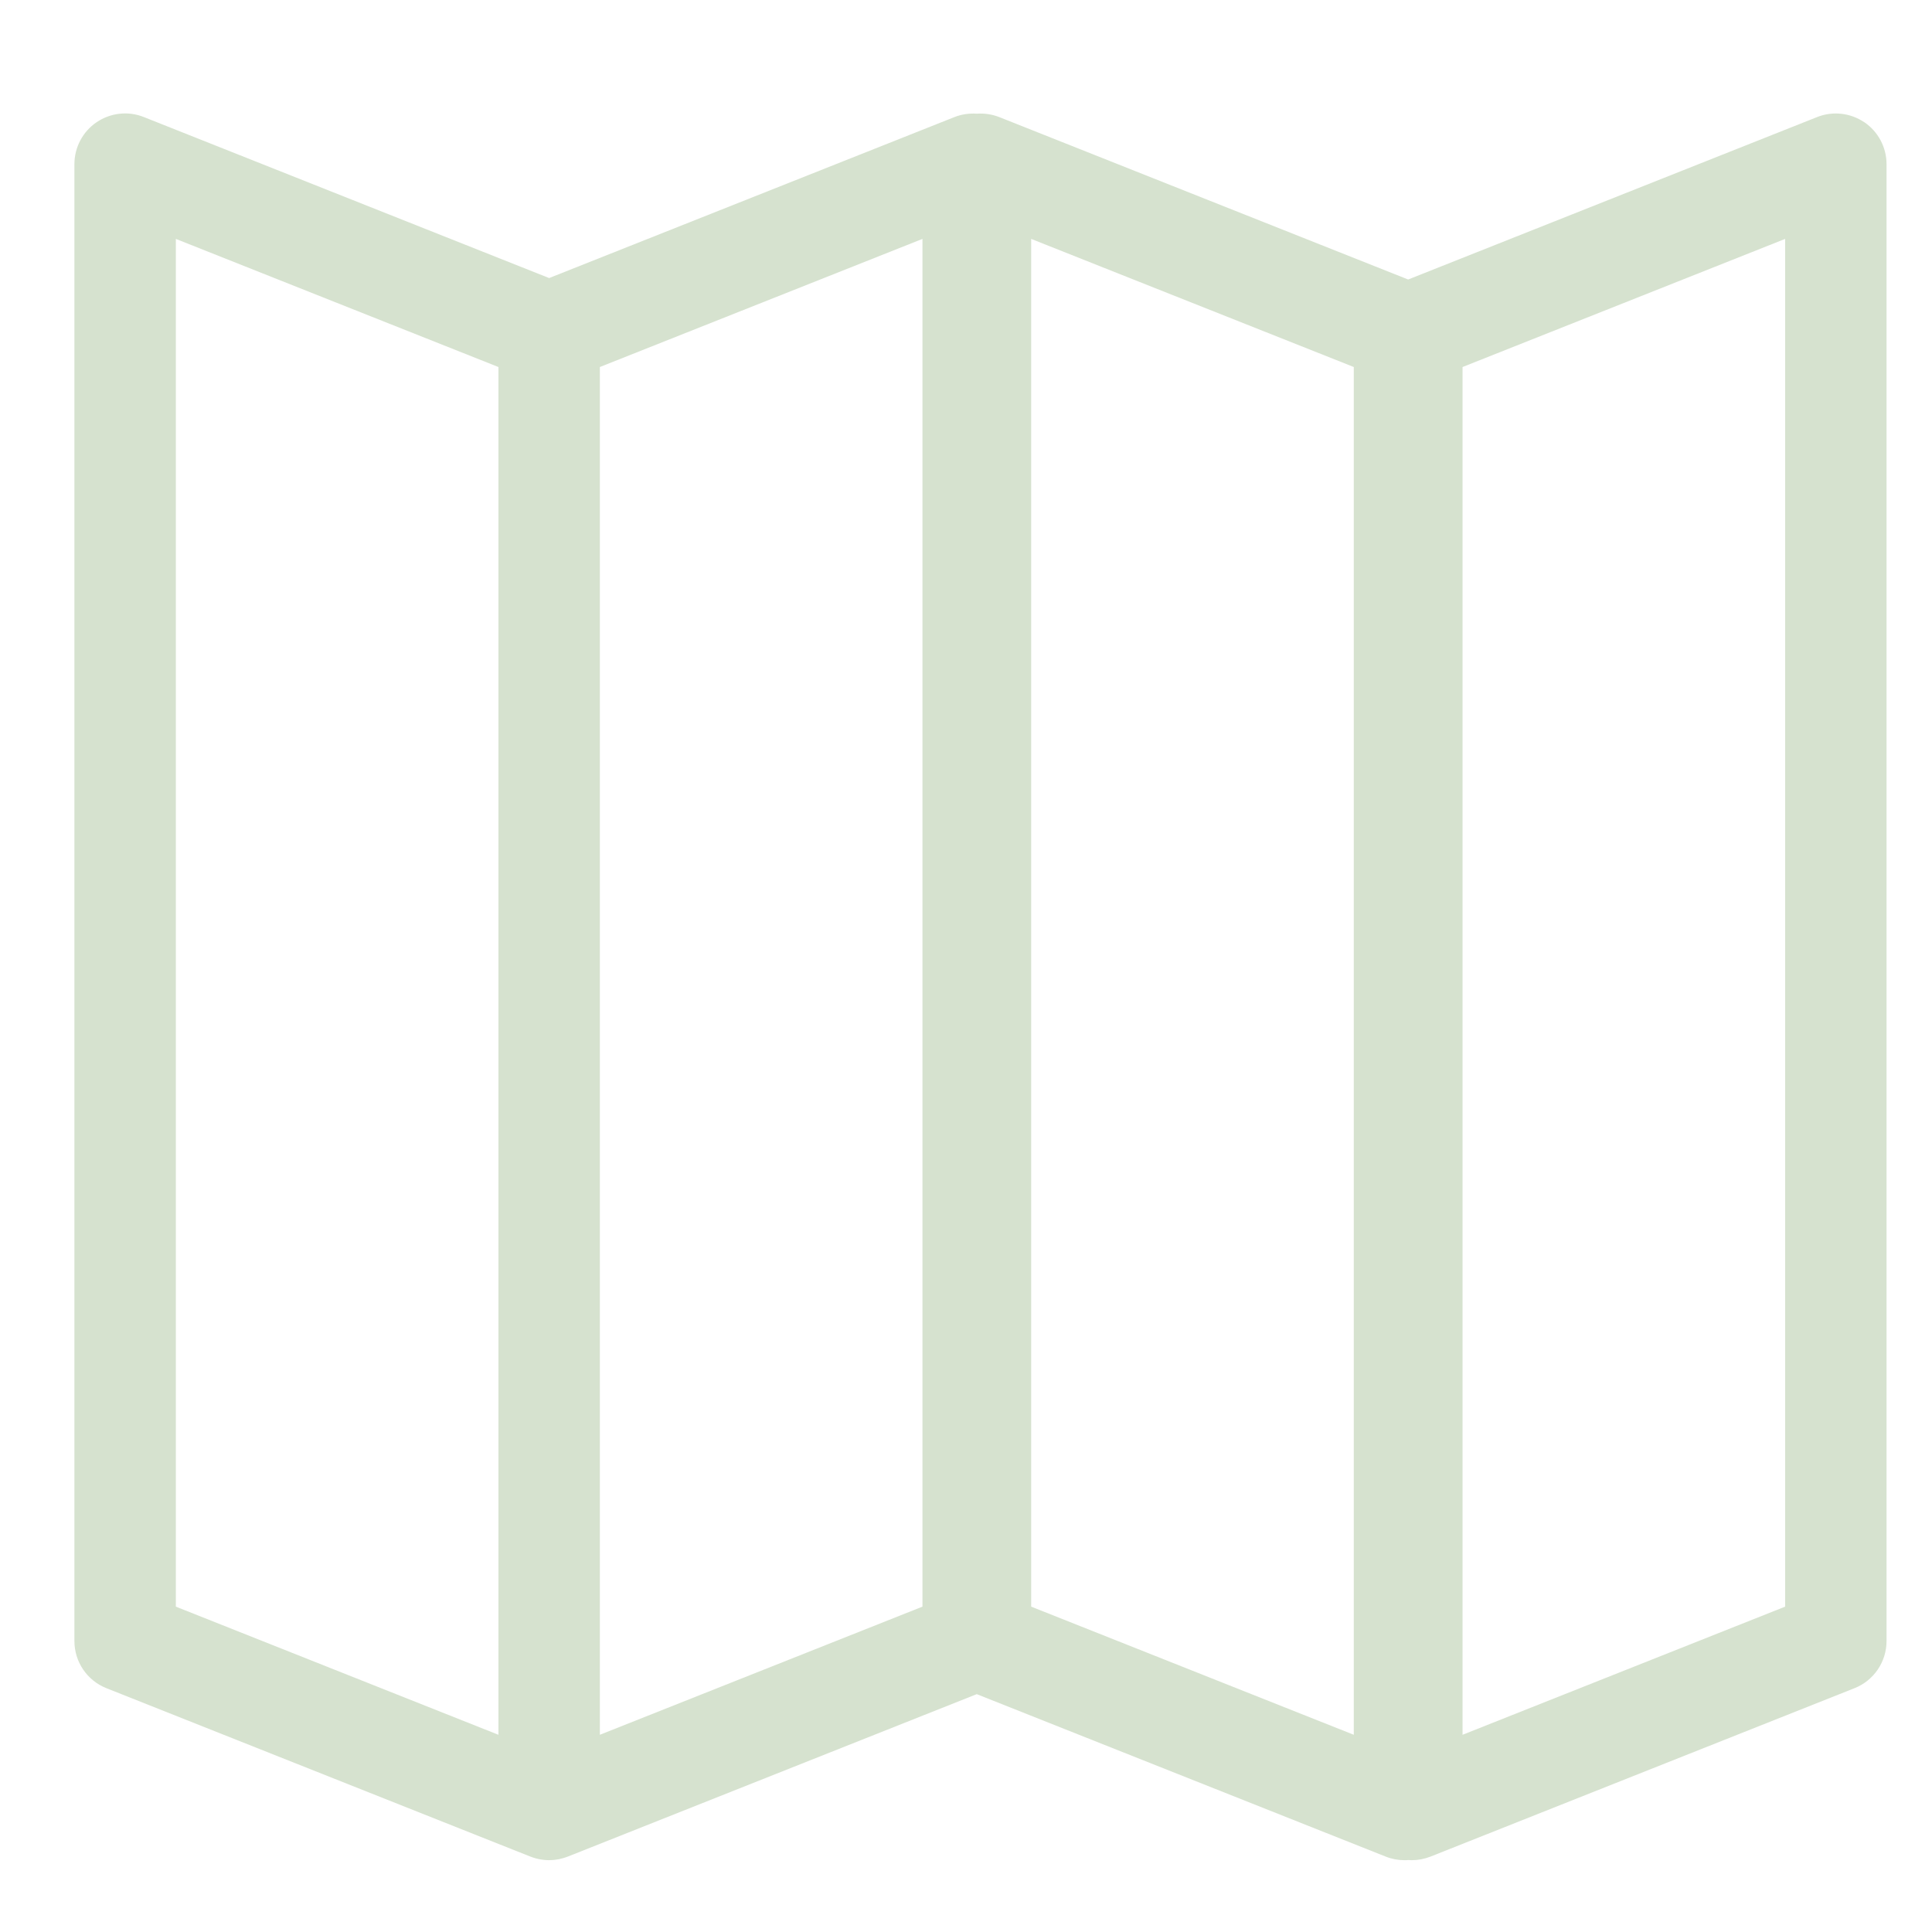 <svg width="64" height="64" viewBox="0 0 64 64" fill="none" xmlns="http://www.w3.org/2000/svg">
<path d="M61.758 4.05C61.297 3.738 60.711 3.672 60.194 3.878L46.647 9.259L33.1 3.878C32.86 3.784 32.607 3.749 32.358 3.766C32.11 3.749 31.857 3.784 31.618 3.878L18.191 9.211L4.764 3.877C4.247 3.67 3.662 3.736 3.201 4.048C2.74 4.36 2.465 4.882 2.465 5.438V54.361C2.465 55.05 2.884 55.669 3.524 55.923L17.57 61.502C17.57 61.502 17.574 61.502 17.577 61.504C17.622 61.522 17.666 61.538 17.713 61.55C17.726 61.555 17.74 61.557 17.753 61.562C17.786 61.571 17.82 61.579 17.854 61.586C17.87 61.589 17.887 61.592 17.903 61.595C17.935 61.602 17.969 61.605 18.001 61.609C18.017 61.611 18.031 61.613 18.047 61.614C18.094 61.619 18.142 61.621 18.188 61.621C18.236 61.621 18.282 61.617 18.33 61.614C18.345 61.614 18.359 61.611 18.375 61.609C18.409 61.606 18.442 61.602 18.476 61.595C18.492 61.592 18.508 61.589 18.524 61.586C18.559 61.579 18.594 61.569 18.628 61.56C18.641 61.557 18.654 61.553 18.665 61.55C18.711 61.536 18.758 61.522 18.802 61.504C18.804 61.504 18.806 61.504 18.809 61.502L32.356 56.121L45.903 61.502C46.103 61.582 46.314 61.621 46.524 61.621C46.564 61.621 46.606 61.621 46.646 61.616C46.686 61.619 46.726 61.621 46.767 61.621C46.977 61.621 47.186 61.581 47.388 61.502L61.434 55.923C62.074 55.669 62.494 55.05 62.494 54.361V5.438C62.494 4.882 62.218 4.362 61.758 4.048V4.05ZM5.825 7.914L16.511 12.158V57.467L5.825 53.222V7.914ZM30.558 53.222L19.871 57.467V12.158L30.558 7.914V53.222ZM44.846 57.467L34.159 53.222V7.914L44.846 12.158V57.467ZM59.135 53.222L48.449 57.467V12.158L59.135 7.914V53.222Z" fill="#D6E2CF"/>
</svg>
